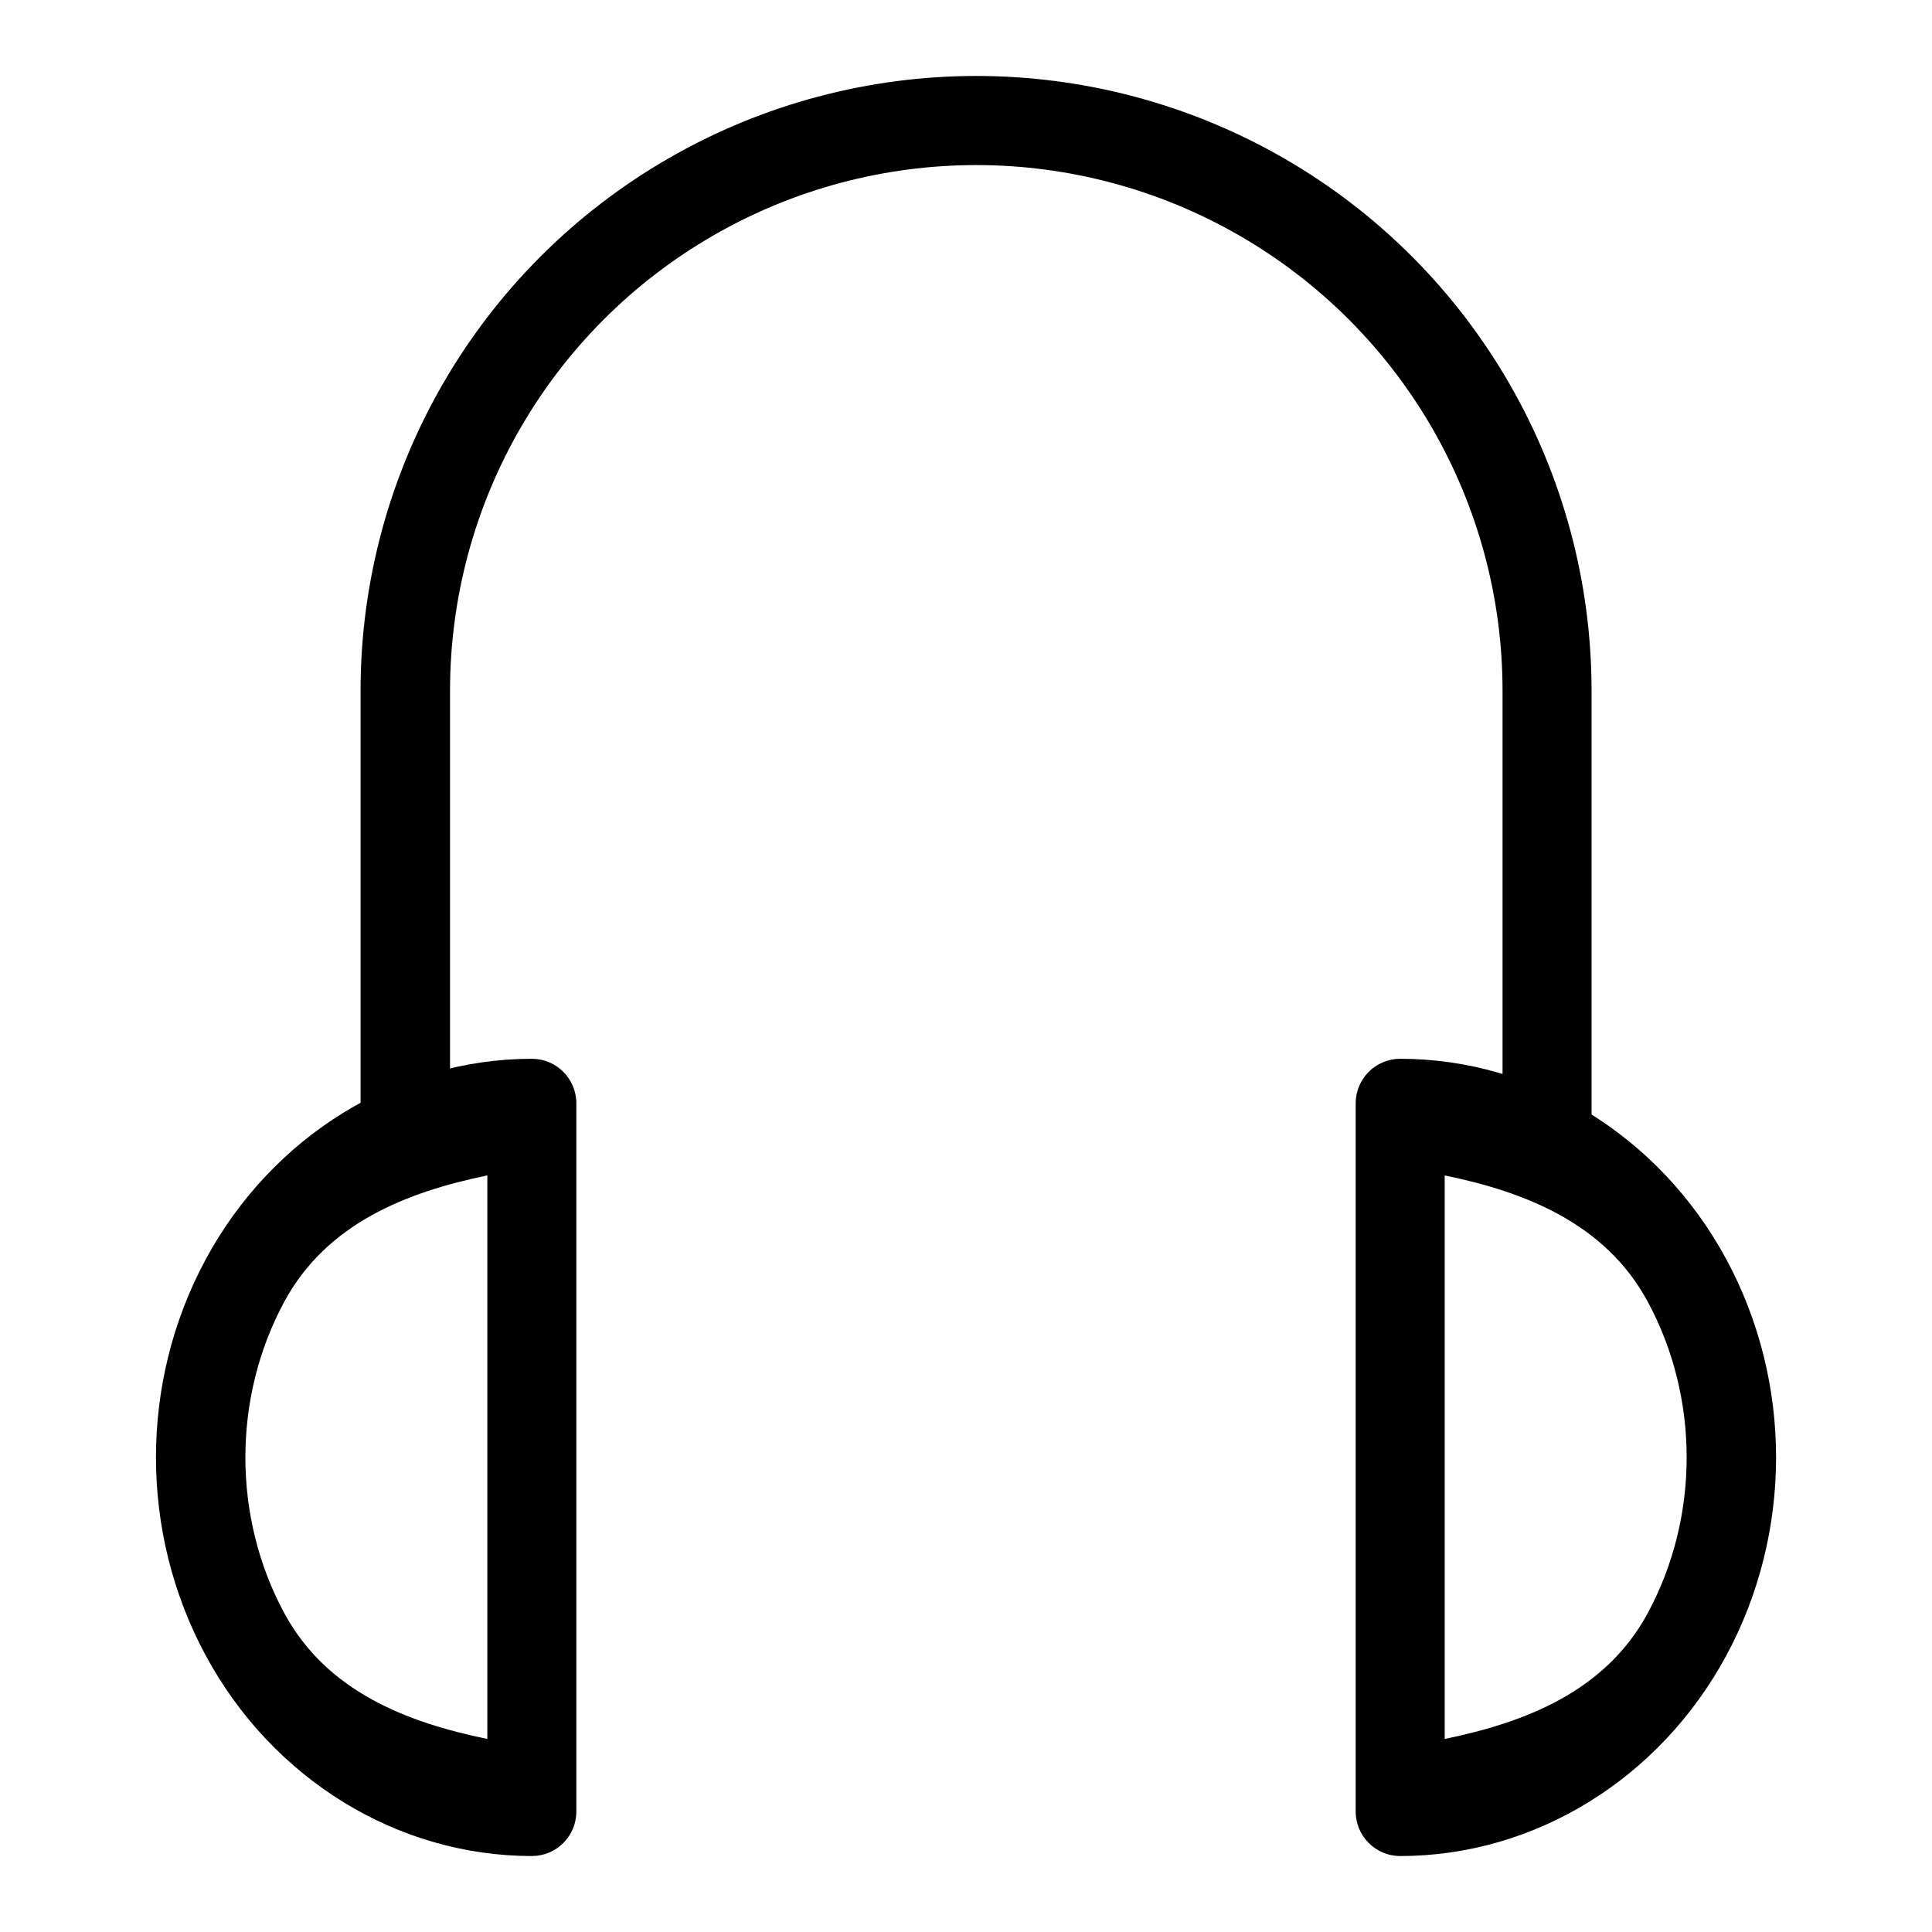 <?xml version="1.0" encoding="UTF-8"?>
<!-- Uploaded to: ICON Repo, www.svgrepo.com, Generator: ICON Repo Mixer Tools -->
<svg fill="#000000" width="800px" height="800px" version="1.1" viewBox="144 144 512 512" xmlns="http://www.w3.org/2000/svg">
 <g>
  <path d="m402.73 164.13c-28.164 0-56.363 7.301-81.586 21.848-50.449 29.098-81.59 82.891-81.59 141.09v114.25c0.039 6.512 5.344 11.762 11.855 11.738 6.512 0.023 11.816-5.227 11.855-11.738v-114.25c0-49.797 26.555-95.734 69.73-120.64s96.289-24.902 139.46 0c43.176 24.902 69.734 70.84 69.734 120.64v114.25c0.039 6.512 5.34 11.762 11.855 11.738 6.465-0.039 11.699-5.273 11.738-11.738v-114.25c0-58.203-31.023-112-81.473-141.09-25.223-14.547-53.426-21.848-81.586-21.848z"/>
  <path d="m503.27 624.02c-0.027 6.512 5.227 11.812 11.738 11.852 35.84 0 68.863-20.523 86.469-53.113 17.602-32.586 17.602-72.473 0-105.06-17.605-32.586-50.629-53.113-86.469-53.113-6.512 0.039-11.766 5.344-11.738 11.855zm23.59-19.18v-149.34c21.223 4.375 42.543 12.609 53.812 33.473 13.746 25.453 13.746 57.066 0 82.516-11.27 20.863-32.598 28.984-53.812 33.355z"/>
  <path d="m296.74 624.02c0.027 6.512-5.223 11.812-11.738 11.852-35.84 0-68.863-20.523-86.465-53.113-17.605-32.586-17.605-72.473 0-105.06 17.602-32.586 50.625-53.113 86.465-53.113 6.516 0.039 11.766 5.344 11.738 11.855zm-23.59-19.18v-149.34c-21.219 4.375-42.543 12.609-53.812 33.473-13.746 25.453-13.746 57.066 0 82.516 11.27 20.863 32.598 28.984 53.812 33.355z"/>
 </g>
</svg>